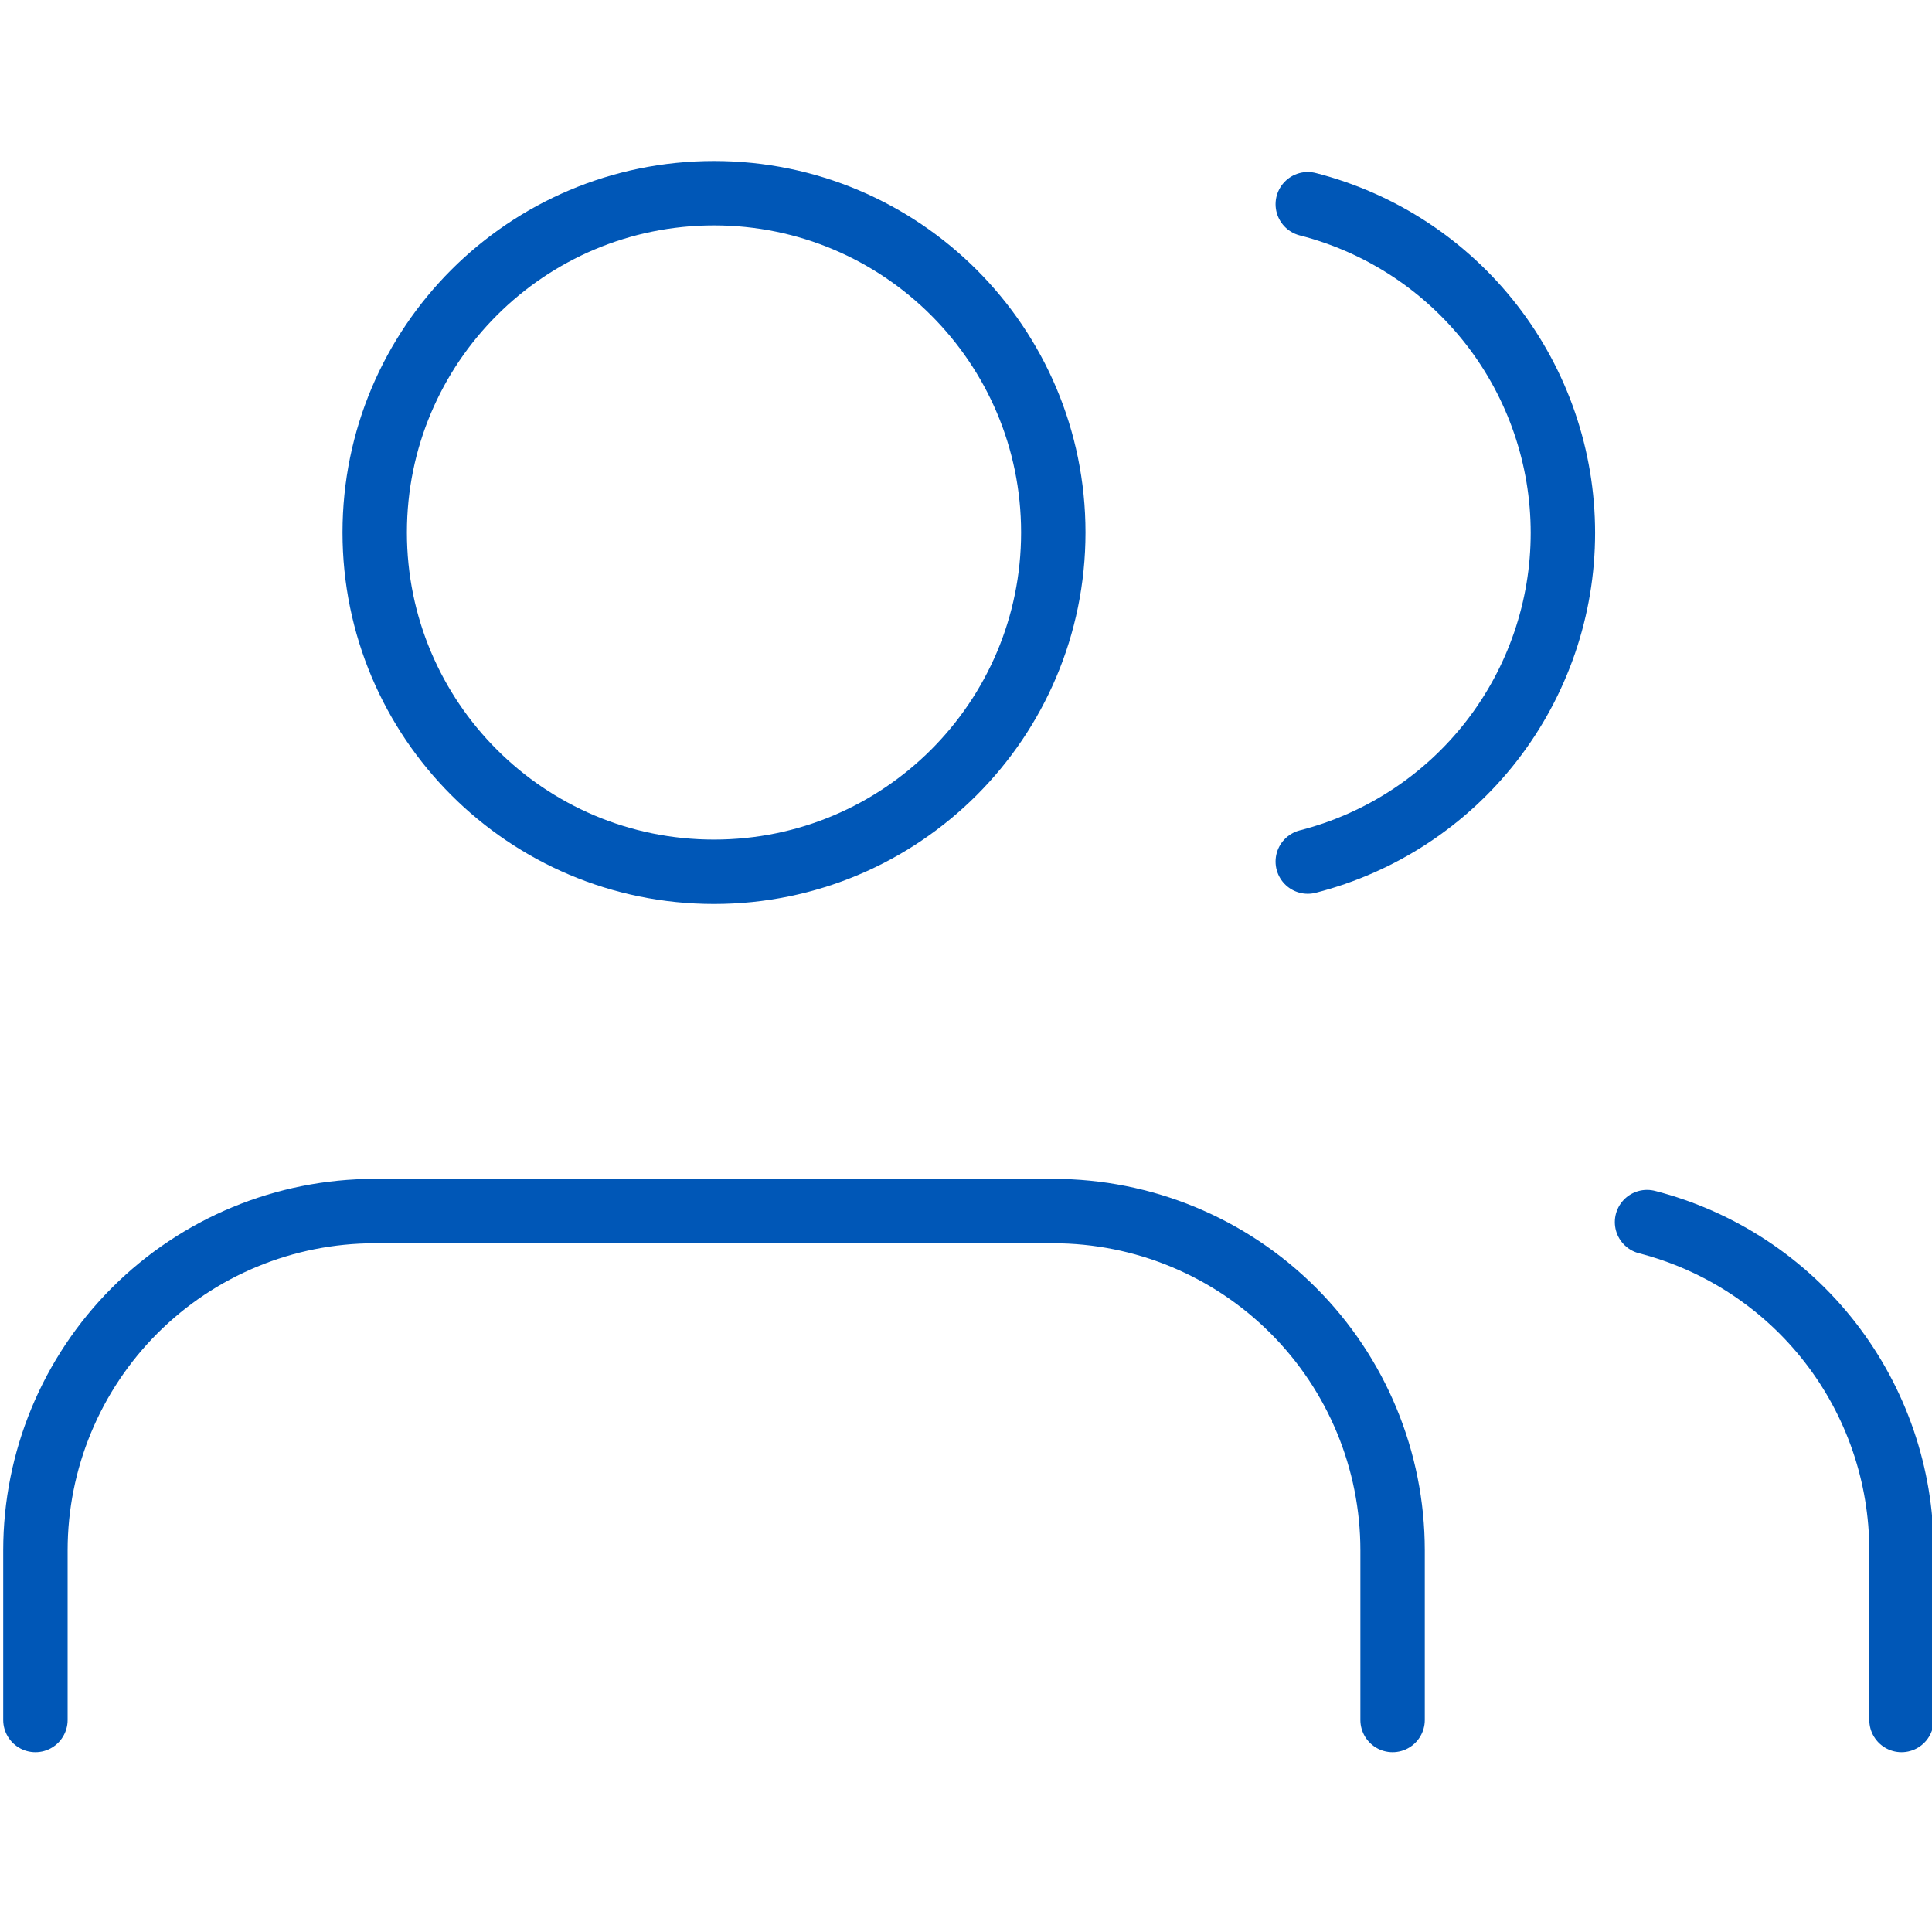 <svg width="60" height="60" viewBox="0 0 60 60" fill="none" xmlns="http://www.w3.org/2000/svg">
<g clip-path="url(#clip0_38_18)">
<path d="M43.248 53.416V48.148C43.248 45.353 42.138 42.673 40.161 40.697C38.185 38.721 35.505 37.611 32.711 37.611H11.637C8.843 37.611 6.162 38.721 4.186 40.697C2.21 42.673 1.1 45.353 1.1 48.148V53.416" stroke="#0057B7" stroke-width="2" stroke-linecap="round" stroke-linejoin="round"/>
<path d="M22.174 27.074C27.993 27.074 32.711 22.356 32.711 16.537C32.711 10.717 27.993 6 22.174 6C16.355 6 11.637 10.717 11.637 16.537C11.637 22.356 16.355 27.074 22.174 27.074Z" stroke="#0057B7" stroke-width="2" stroke-linecap="round" stroke-linejoin="round"/>
<path d="M59.053 53.416V48.147C59.051 45.812 58.274 43.544 56.844 41.699C55.413 39.854 53.411 38.536 51.15 37.953" stroke="#0057B7" stroke-width="2" stroke-linecap="round" stroke-linejoin="round"/>
<path d="M40.614 6.342C42.88 6.922 44.889 8.241 46.324 10.089C47.758 11.937 48.537 14.21 48.537 16.55C48.537 18.889 47.758 21.162 46.324 23.011C44.889 24.859 42.88 26.177 40.614 26.757" stroke="#0057B7" stroke-width="2" stroke-linecap="round" stroke-linejoin="round"/>
</g>
<defs>
<clipPath id="clip0_38_18">
<rect width="60" height="60" fill="white"/>
</clipPath>
</defs>
</svg>
